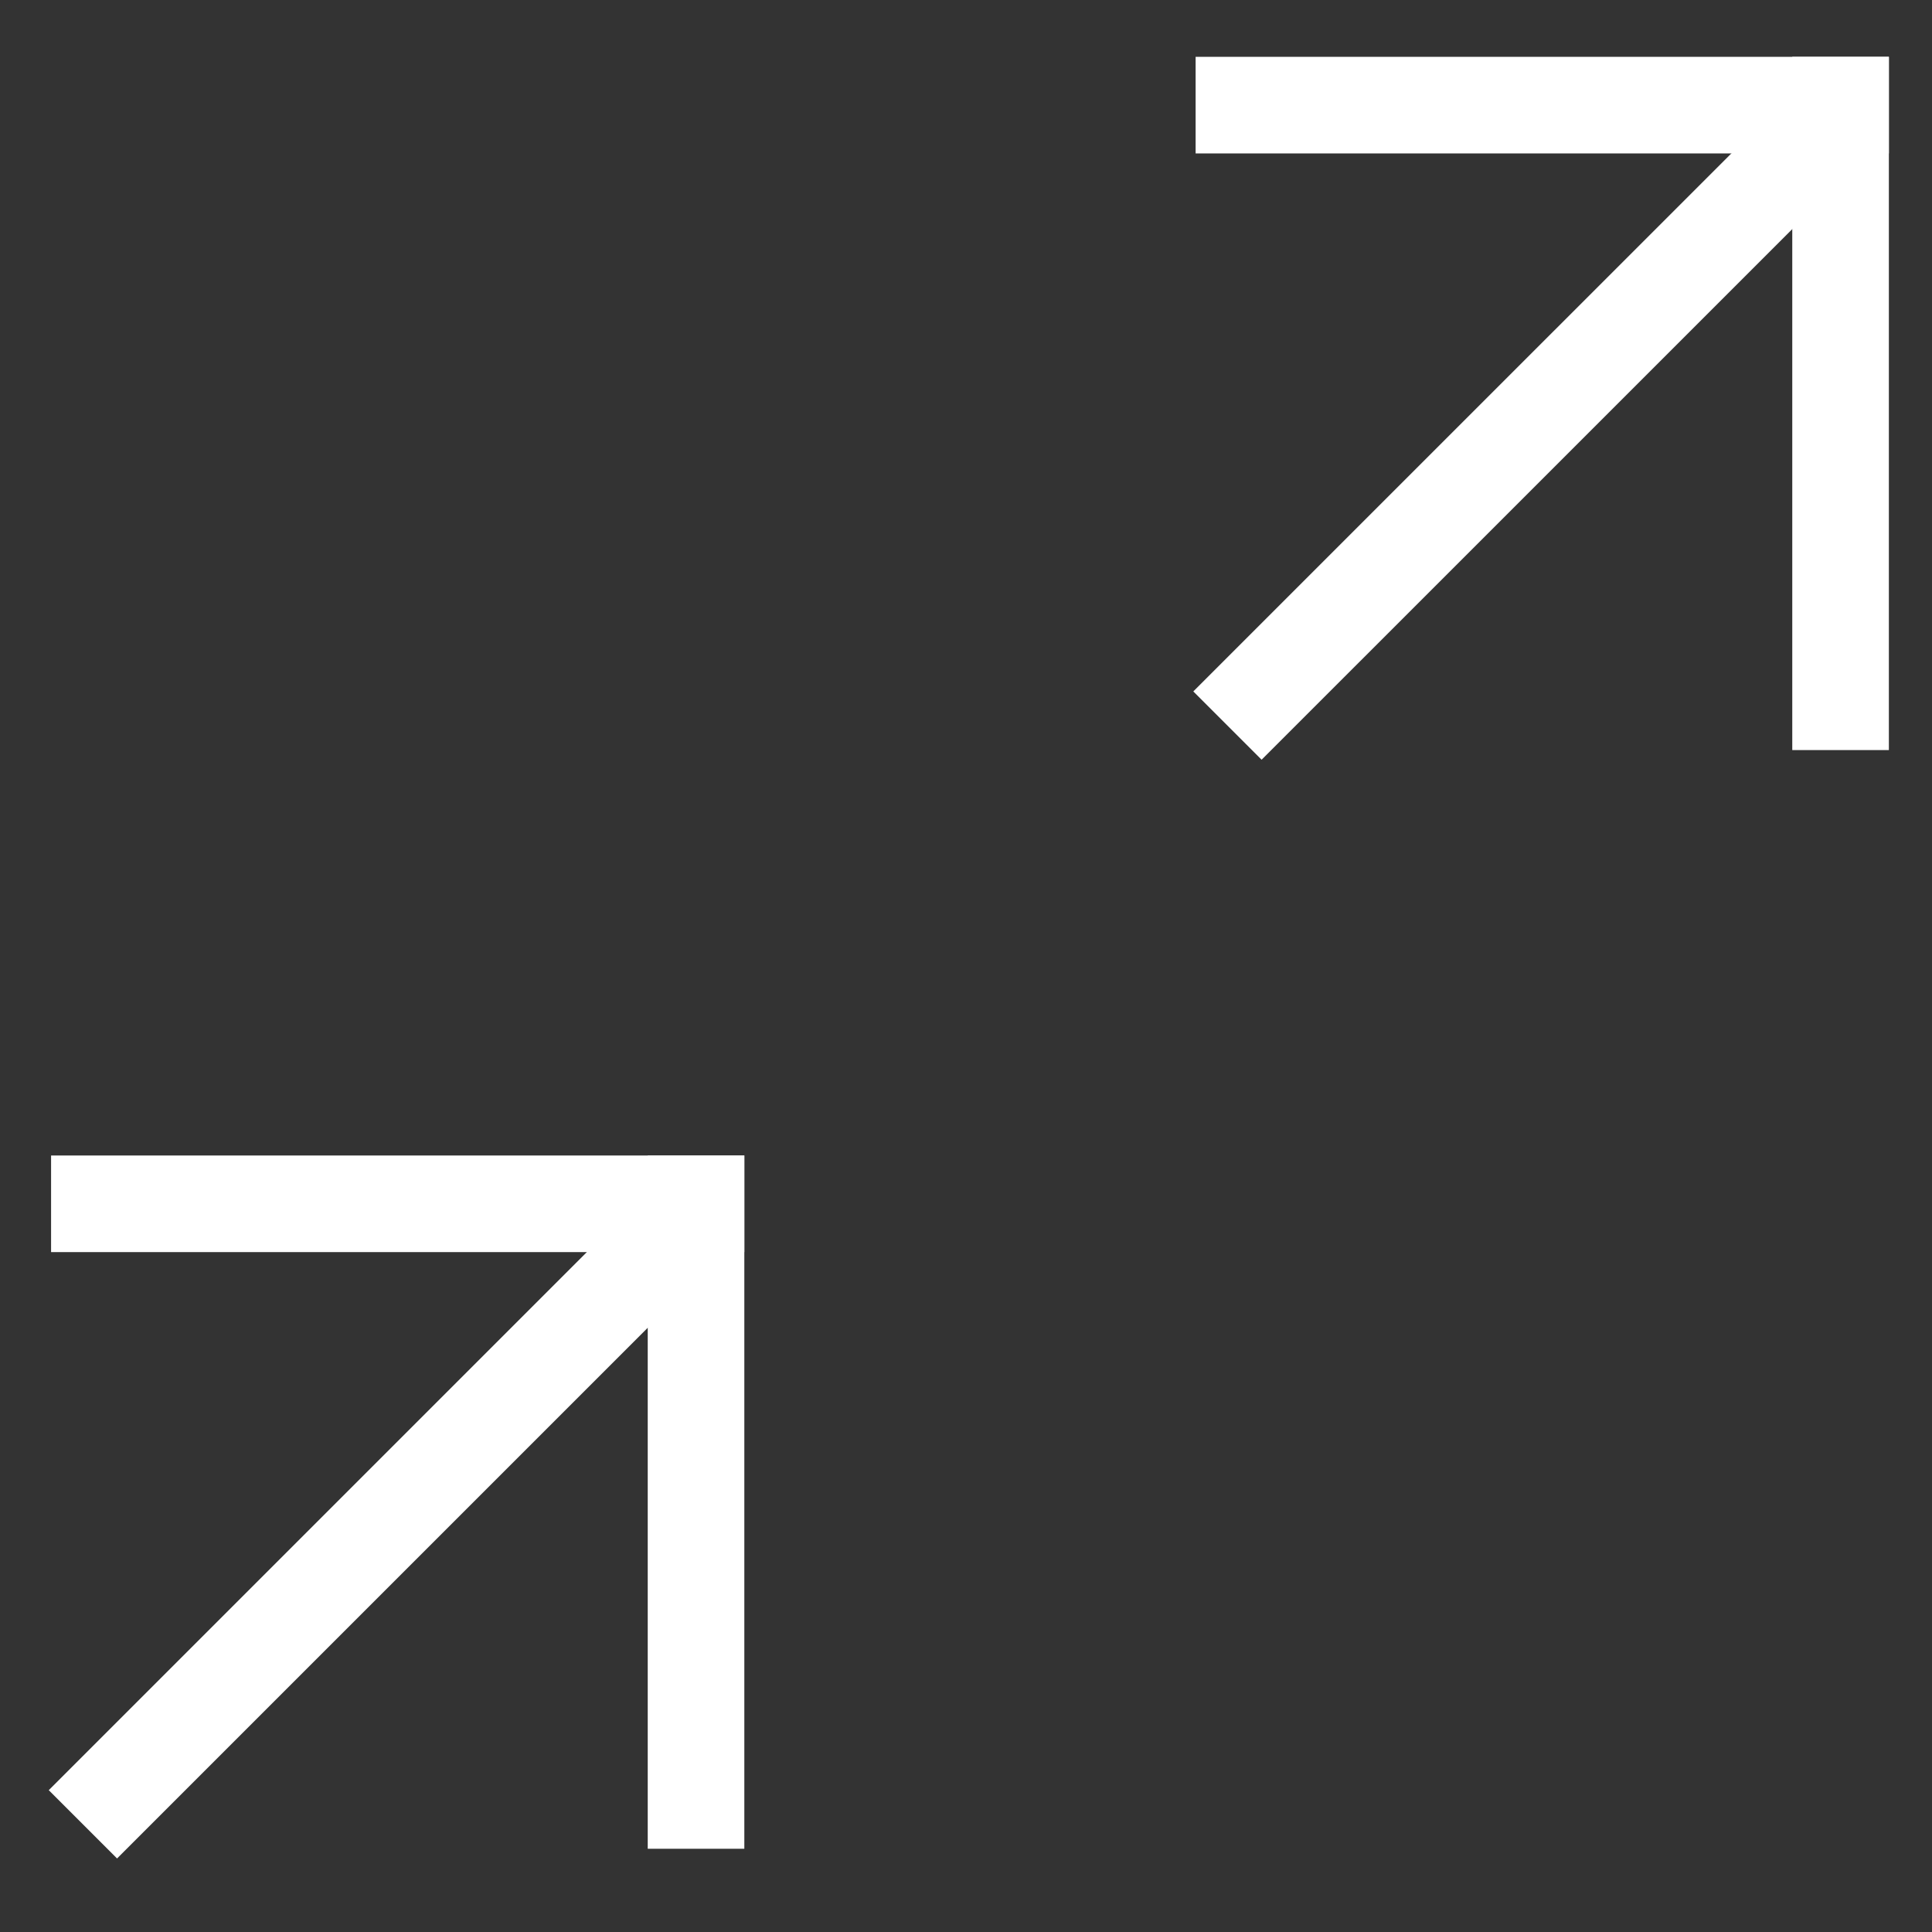 <svg width="34" height="34" viewBox="0 0 34 34" fill="none" xmlns="http://www.w3.org/2000/svg">
<rect x="0" y="0" width="34" height="34" fill="#333333" stroke="none"/>
<path d="M21.142 1.1H33.142V2.6H21.142V1.1Z" fill="#fff"/>
<path fill-rule="evenodd" clip-rule="evenodd" d="M21.041 1H33.241V2.7H21.041V1ZM21.241 1.2V2.5H33.041V1.2H21.241Z" fill="#fff"/>
<path d="M31.642 13.1L31.642 1.1L33.142 1.1L33.142 13.1L31.642 13.1Z" fill="#fff"/>
<path fill-rule="evenodd" clip-rule="evenodd" d="M31.541 13.2L31.541 1L33.241 1L33.241 13.2L31.541 13.2ZM31.741 13L33.041 13L33.041 1.2L31.741 1.2L31.741 13Z" fill="#fff"/>
<path d="M21.142 12.168L31.633 1.677L32.694 2.738L22.202 13.229L21.142 12.168Z" fill="#fff"/>
<path fill-rule="evenodd" clip-rule="evenodd" d="M21 12.168L31.633 1.536L32.835 2.738L22.202 13.37L21 12.168ZM21.283 12.168L22.202 13.088L32.552 2.738L31.633 1.819L21.283 12.168Z" fill="#fff"/>
<path d="M1 20.436H13V21.936H1V20.436Z" fill="#fff"/>
<path fill-rule="evenodd" clip-rule="evenodd" d="M0.899 20.335H13.099V22.035H0.899V20.335ZM1.099 20.535V21.835H12.899V20.535H1.099Z" fill="#fff"/>
<path d="M11.5 32.435L11.5 20.436L13 20.436L13 32.435L11.5 32.435Z" fill="#fff"/>
<path fill-rule="evenodd" clip-rule="evenodd" d="M11.399 32.535L11.399 20.335L13.099 20.335L13.099 32.535L11.399 32.535ZM11.599 32.335L12.899 32.335L12.899 20.535L11.599 20.535L11.599 32.335Z" fill="#fff"/>
<path d="M1 31.504L11.491 21.013L12.552 22.073L2.061 32.565L1 31.504Z" fill="#fff"/>
<path fill-rule="evenodd" clip-rule="evenodd" d="M0.858 31.504L11.491 20.871L12.693 22.073L2.06 32.706L0.858 31.504ZM1.141 31.504L2.06 32.423L12.41 22.073L11.491 21.154L1.141 31.504Z" fill="#fff"/>
</svg>
